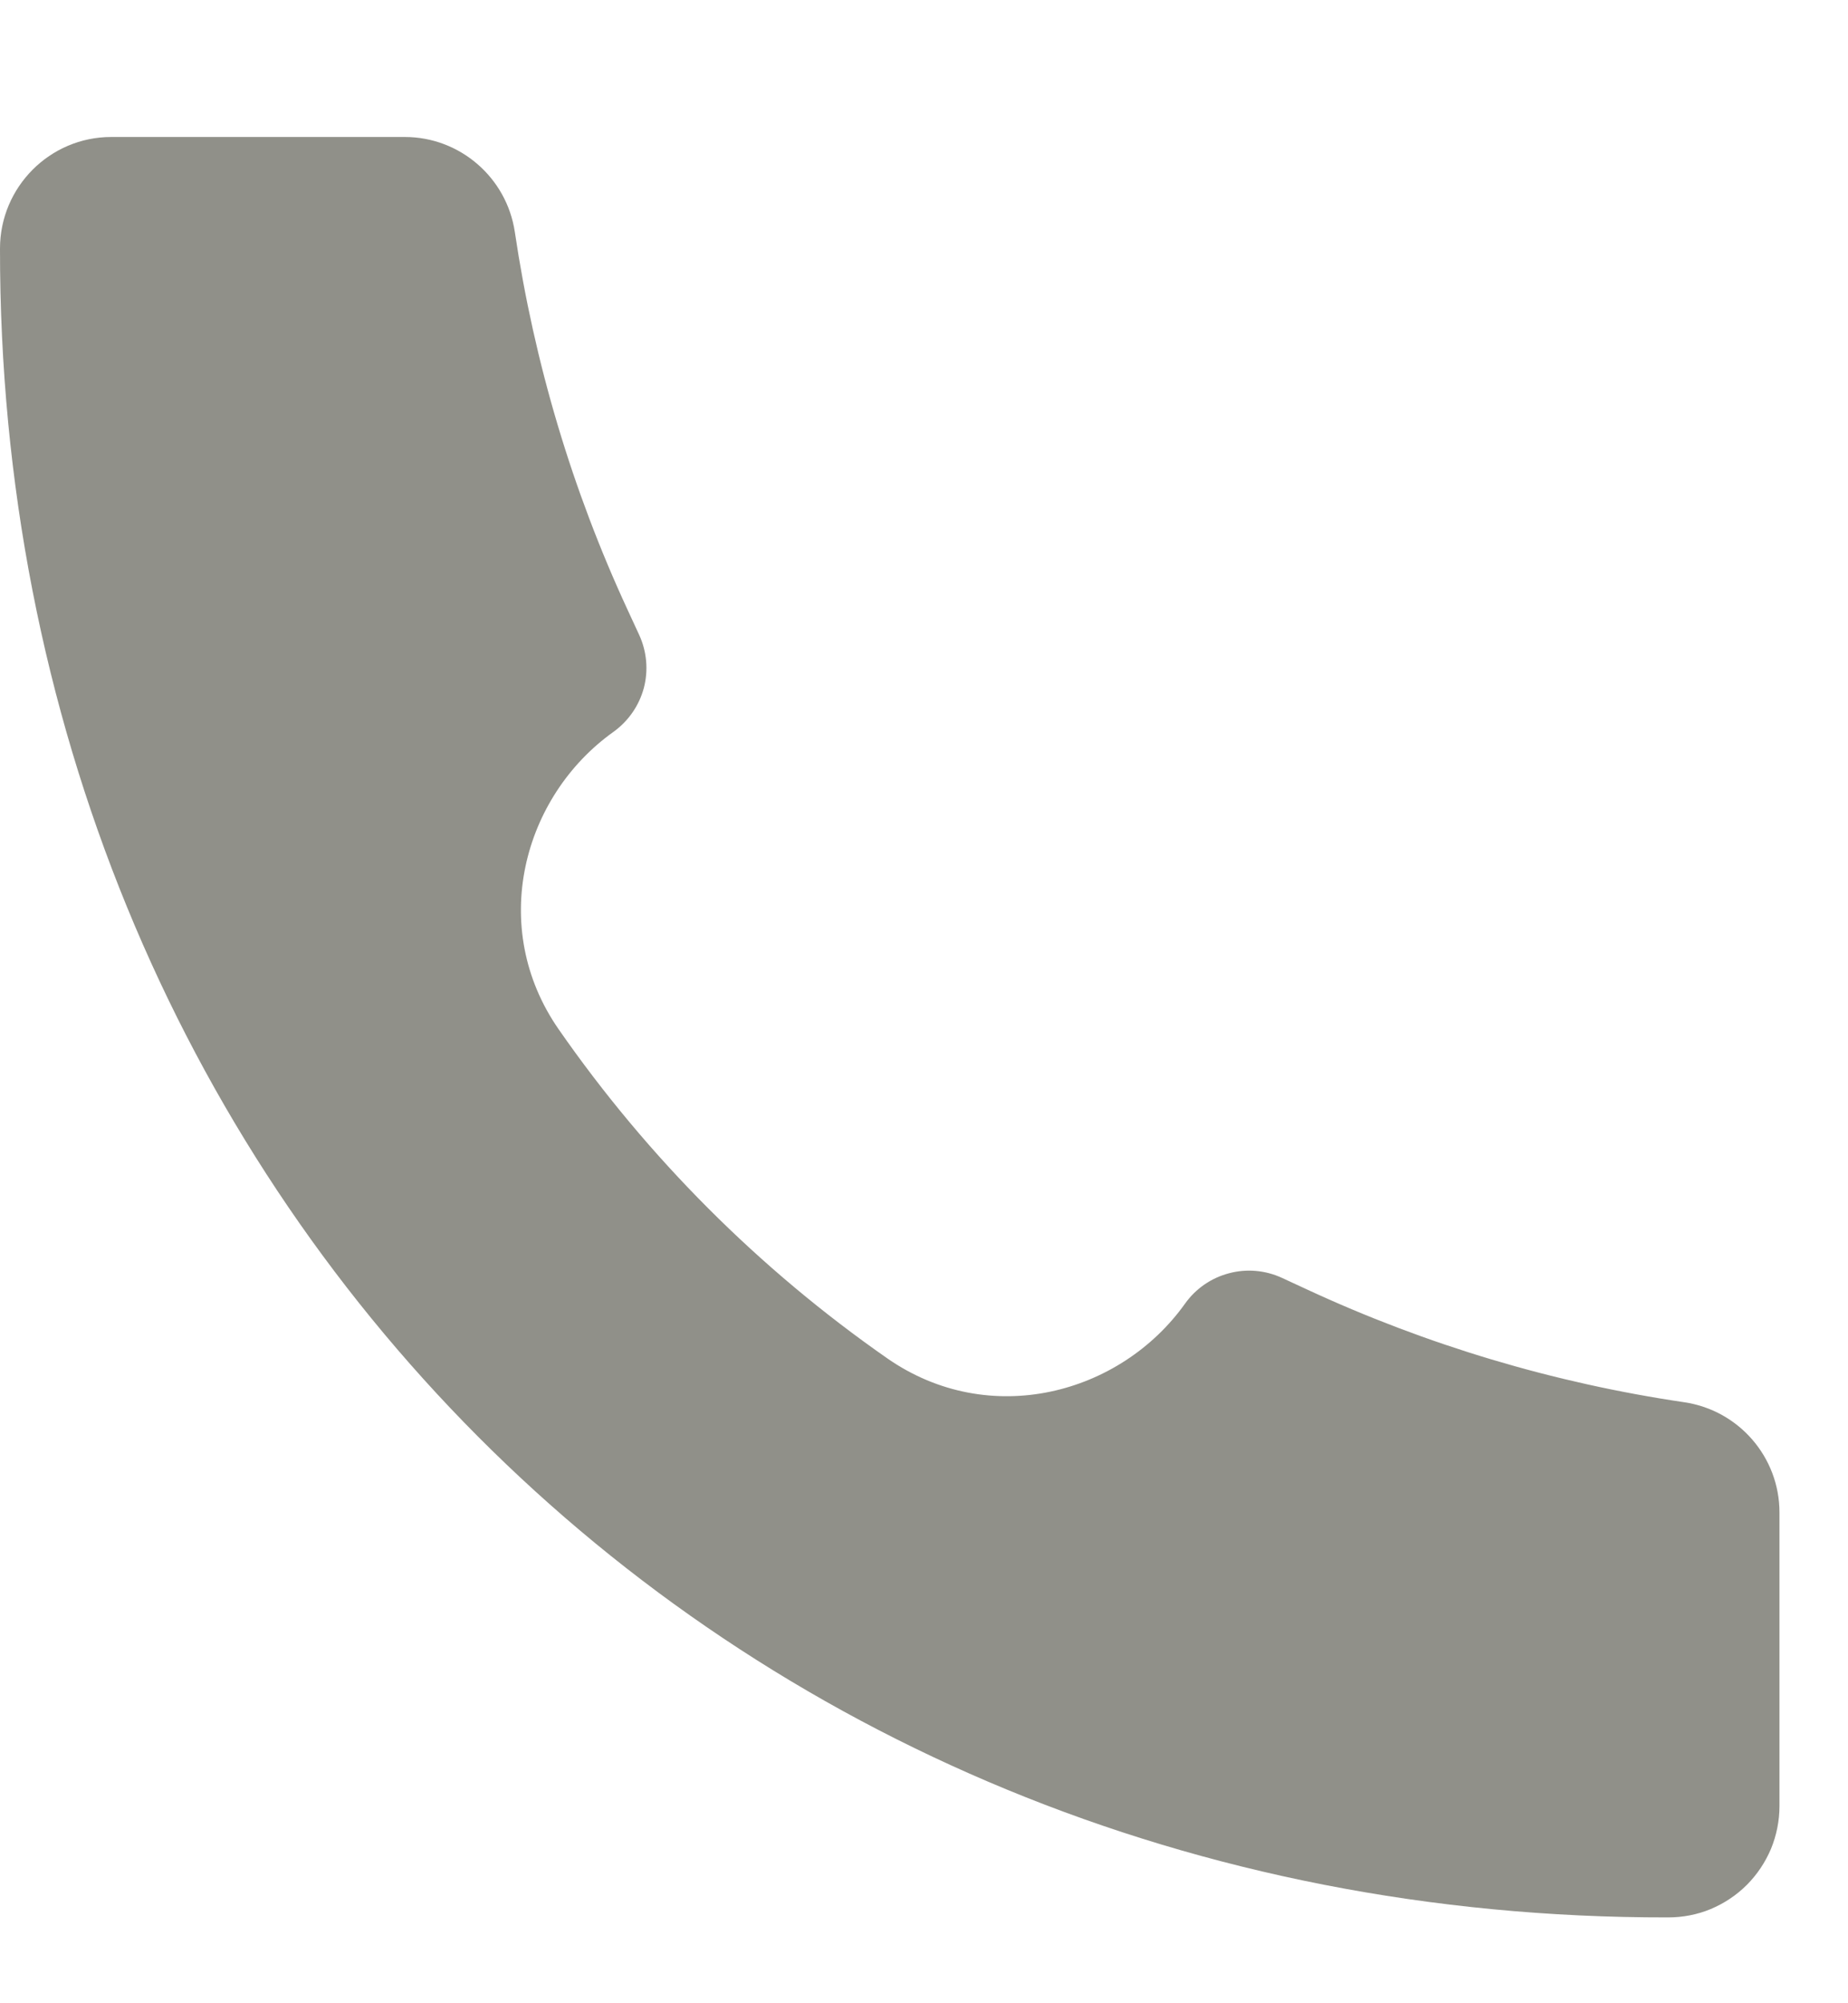 <?xml version="1.0" encoding="UTF-8"?> <svg xmlns="http://www.w3.org/2000/svg" width="12" height="13" viewBox="0 0 12 13" fill="none"> <path d="M10.83 12.443C4.67 12.452 -0.006 7.72 6.76718e-06 1.613C6.76718e-06 1.214 0.324 0.889 0.722 0.889H2.629C2.986 0.889 3.29 1.152 3.343 1.505C3.469 2.354 3.715 3.18 4.076 3.959L4.15 4.119C4.2 4.227 4.211 4.349 4.181 4.464C4.15 4.579 4.081 4.679 3.984 4.749C3.393 5.17 3.168 6.019 3.628 6.68C4.207 7.513 4.93 8.236 5.763 8.816C6.425 9.275 7.274 9.05 7.695 8.46C7.764 8.363 7.865 8.293 7.98 8.263C8.095 8.232 8.217 8.243 8.325 8.293L8.485 8.367C9.263 8.728 10.089 8.975 10.938 9.1C11.292 9.153 11.555 9.457 11.555 9.815V11.721C11.555 11.816 11.536 11.91 11.5 11.998C11.463 12.085 11.41 12.165 11.343 12.232C11.276 12.299 11.196 12.352 11.108 12.389C11.021 12.425 10.927 12.443 10.832 12.443H10.83Z" fill="#909089"></path> </svg> 